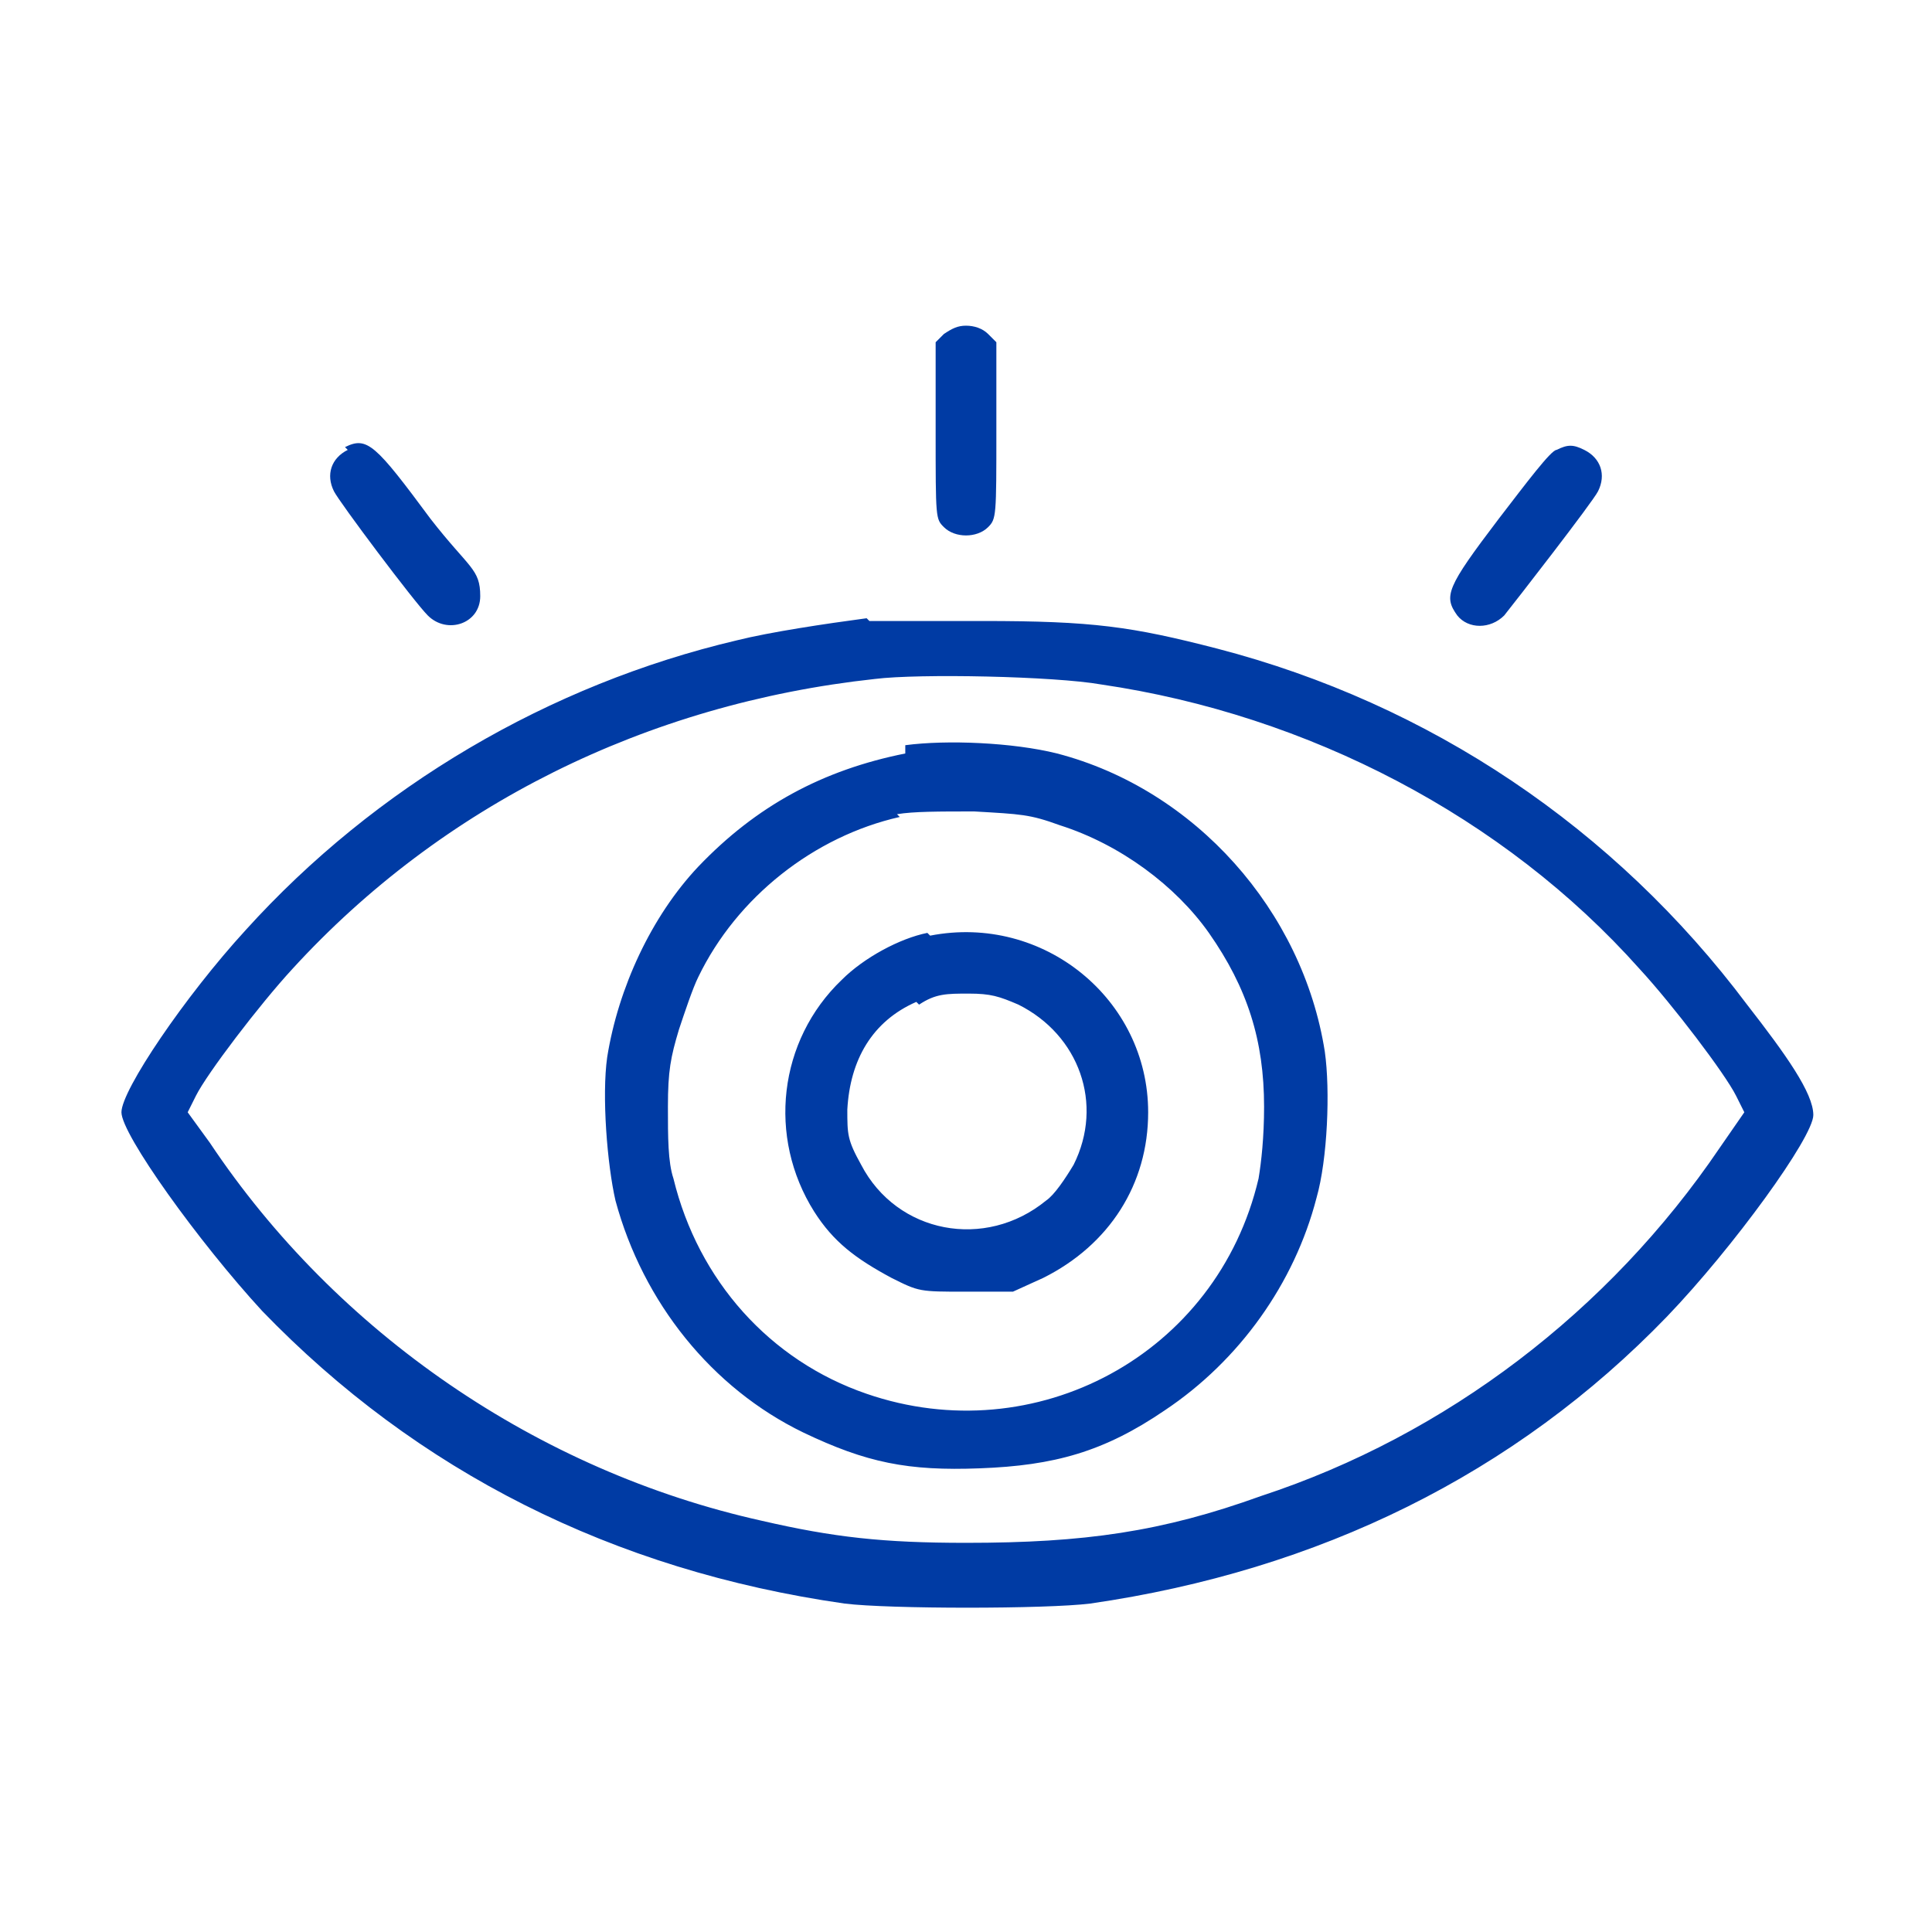 <?xml version="1.0" encoding="UTF-8"?>
<svg xmlns="http://www.w3.org/2000/svg" version="1.1" viewBox="0 0 70 70">
  <defs>
    <style>
      .cls-1 {
        fill: #003ba4;
        fill-rule: evenodd;
      }
    </style>
  </defs>
  <!-- Generator: Adobe Illustrator 28.7.3, SVG Export Plug-In . SVG Version: 1.2.0 Build 164)  -->
  <g>
    <g id="Layer_1">
      <path class="cls-1" d="M34.2,12.1l-.3.3v3.2c0,3.2,0,3.2.3,3.5.4.4,1.2.4,1.6,0,.3-.3.3-.4.3-3.5v-3.2l-.3-.3c-.2-.2-.5-.3-.8-.3s-.5.1-.8.3ZM12.6,16.3c-.6.3-.8.9-.5,1.5.2.4,2.9,4,3.4,4.5.7.7,1.9.3,1.9-.7s-.4-1-1.8-2.8c-2-2.7-2.3-3-3.1-2.6ZM56.4,16.3c-.2,0-1.1,1.2-2.1,2.5-1.9,2.5-2,2.8-1.5,3.5.4.5,1.2.5,1.7,0,.4-.5,3.2-4.1,3.4-4.5.3-.6.1-1.2-.5-1.5-.4-.2-.6-.2-1,0ZM31.4,22.4c-1.5.2-3.5.5-4.7.8-6.8,1.6-13.1,5.3-17.8,10.5-2.2,2.4-4.5,5.8-4.5,6.6s2.8,4.7,5.1,7.2c5.6,5.8,12.7,9.4,21.1,10.6,1.6.2,7.3.2,8.9,0,8.3-1.2,15.4-4.7,20.9-10.4,2.4-2.5,5.3-6.5,5.3-7.3s-1-2.2-2.4-4c-4.8-6.4-11.5-10.9-19.2-12.9-3.1-.8-4.5-1-8.5-1-2,0-3.8,0-4.1,0ZM31.7,24.6c-8.3.9-15.7,4.6-21.1,10.5-1.2,1.3-3.1,3.8-3.5,4.6l-.3.6.8,1.1c4.6,6.9,11.9,11.9,20,13.7,2.6.6,4.4.8,7.4.8,4.3,0,7.1-.4,10.7-1.7,6.7-2.2,12.6-6.7,16.6-12.6l.9-1.3-.3-.6c-.4-.8-2.3-3.3-3.5-4.6-4.9-5.5-12-9.2-19.5-10.3-1.7-.3-6.6-.4-8.2-.2ZM32.8,27.3c-3,.6-5.4,1.9-7.5,4.1-1.7,1.8-2.9,4.4-3.3,6.9-.2,1.4,0,3.9.3,5.2,1,3.7,3.5,6.8,6.8,8.4,2.3,1.1,3.8,1.4,6.4,1.3,2.7-.1,4.5-.6,6.7-2.1,2.7-1.8,4.7-4.6,5.5-7.7.4-1.4.5-3.9.3-5.3-.8-5.1-4.7-9.5-9.7-10.8-1.6-.4-4-.5-5.5-.3ZM32.6,29.6c-3.1.7-5.9,2.9-7.3,5.8-.2.4-.5,1.3-.7,1.9-.3,1-.4,1.5-.4,2.8,0,1.1,0,2,.2,2.6.9,3.7,3.5,6.6,7,7.8,6.1,2.1,12.7-1.4,14.2-7.8.1-.6.2-1.5.2-2.6,0-2.4-.6-4.3-2-6.3-1.2-1.7-3.2-3.2-5.4-3.9-1.1-.4-1.4-.4-3.1-.5-1.3,0-2.2,0-2.8.1ZM33.6,33.8c-1,.2-2.3.9-3.1,1.7-2.3,2.2-2.7,5.7-1,8.4.7,1.1,1.5,1.7,2.8,2.4,1,.5,1,.5,2.7.5h1.7l1.1-.5c2.4-1.2,3.8-3.4,3.8-6,0-4.1-3.8-7.2-7.9-6.4ZM33.2,36.3c-1.6.7-2.4,2.1-2.5,3.9,0,.9,0,1.1.5,2,1.3,2.5,4.5,3.1,6.7,1.3.3-.2.7-.8,1-1.3,1.1-2.2.2-4.7-2-5.8-.7-.3-1-.4-1.8-.4s-1.2,0-1.8.4Z"/>
    </g>
  </g>
</svg>